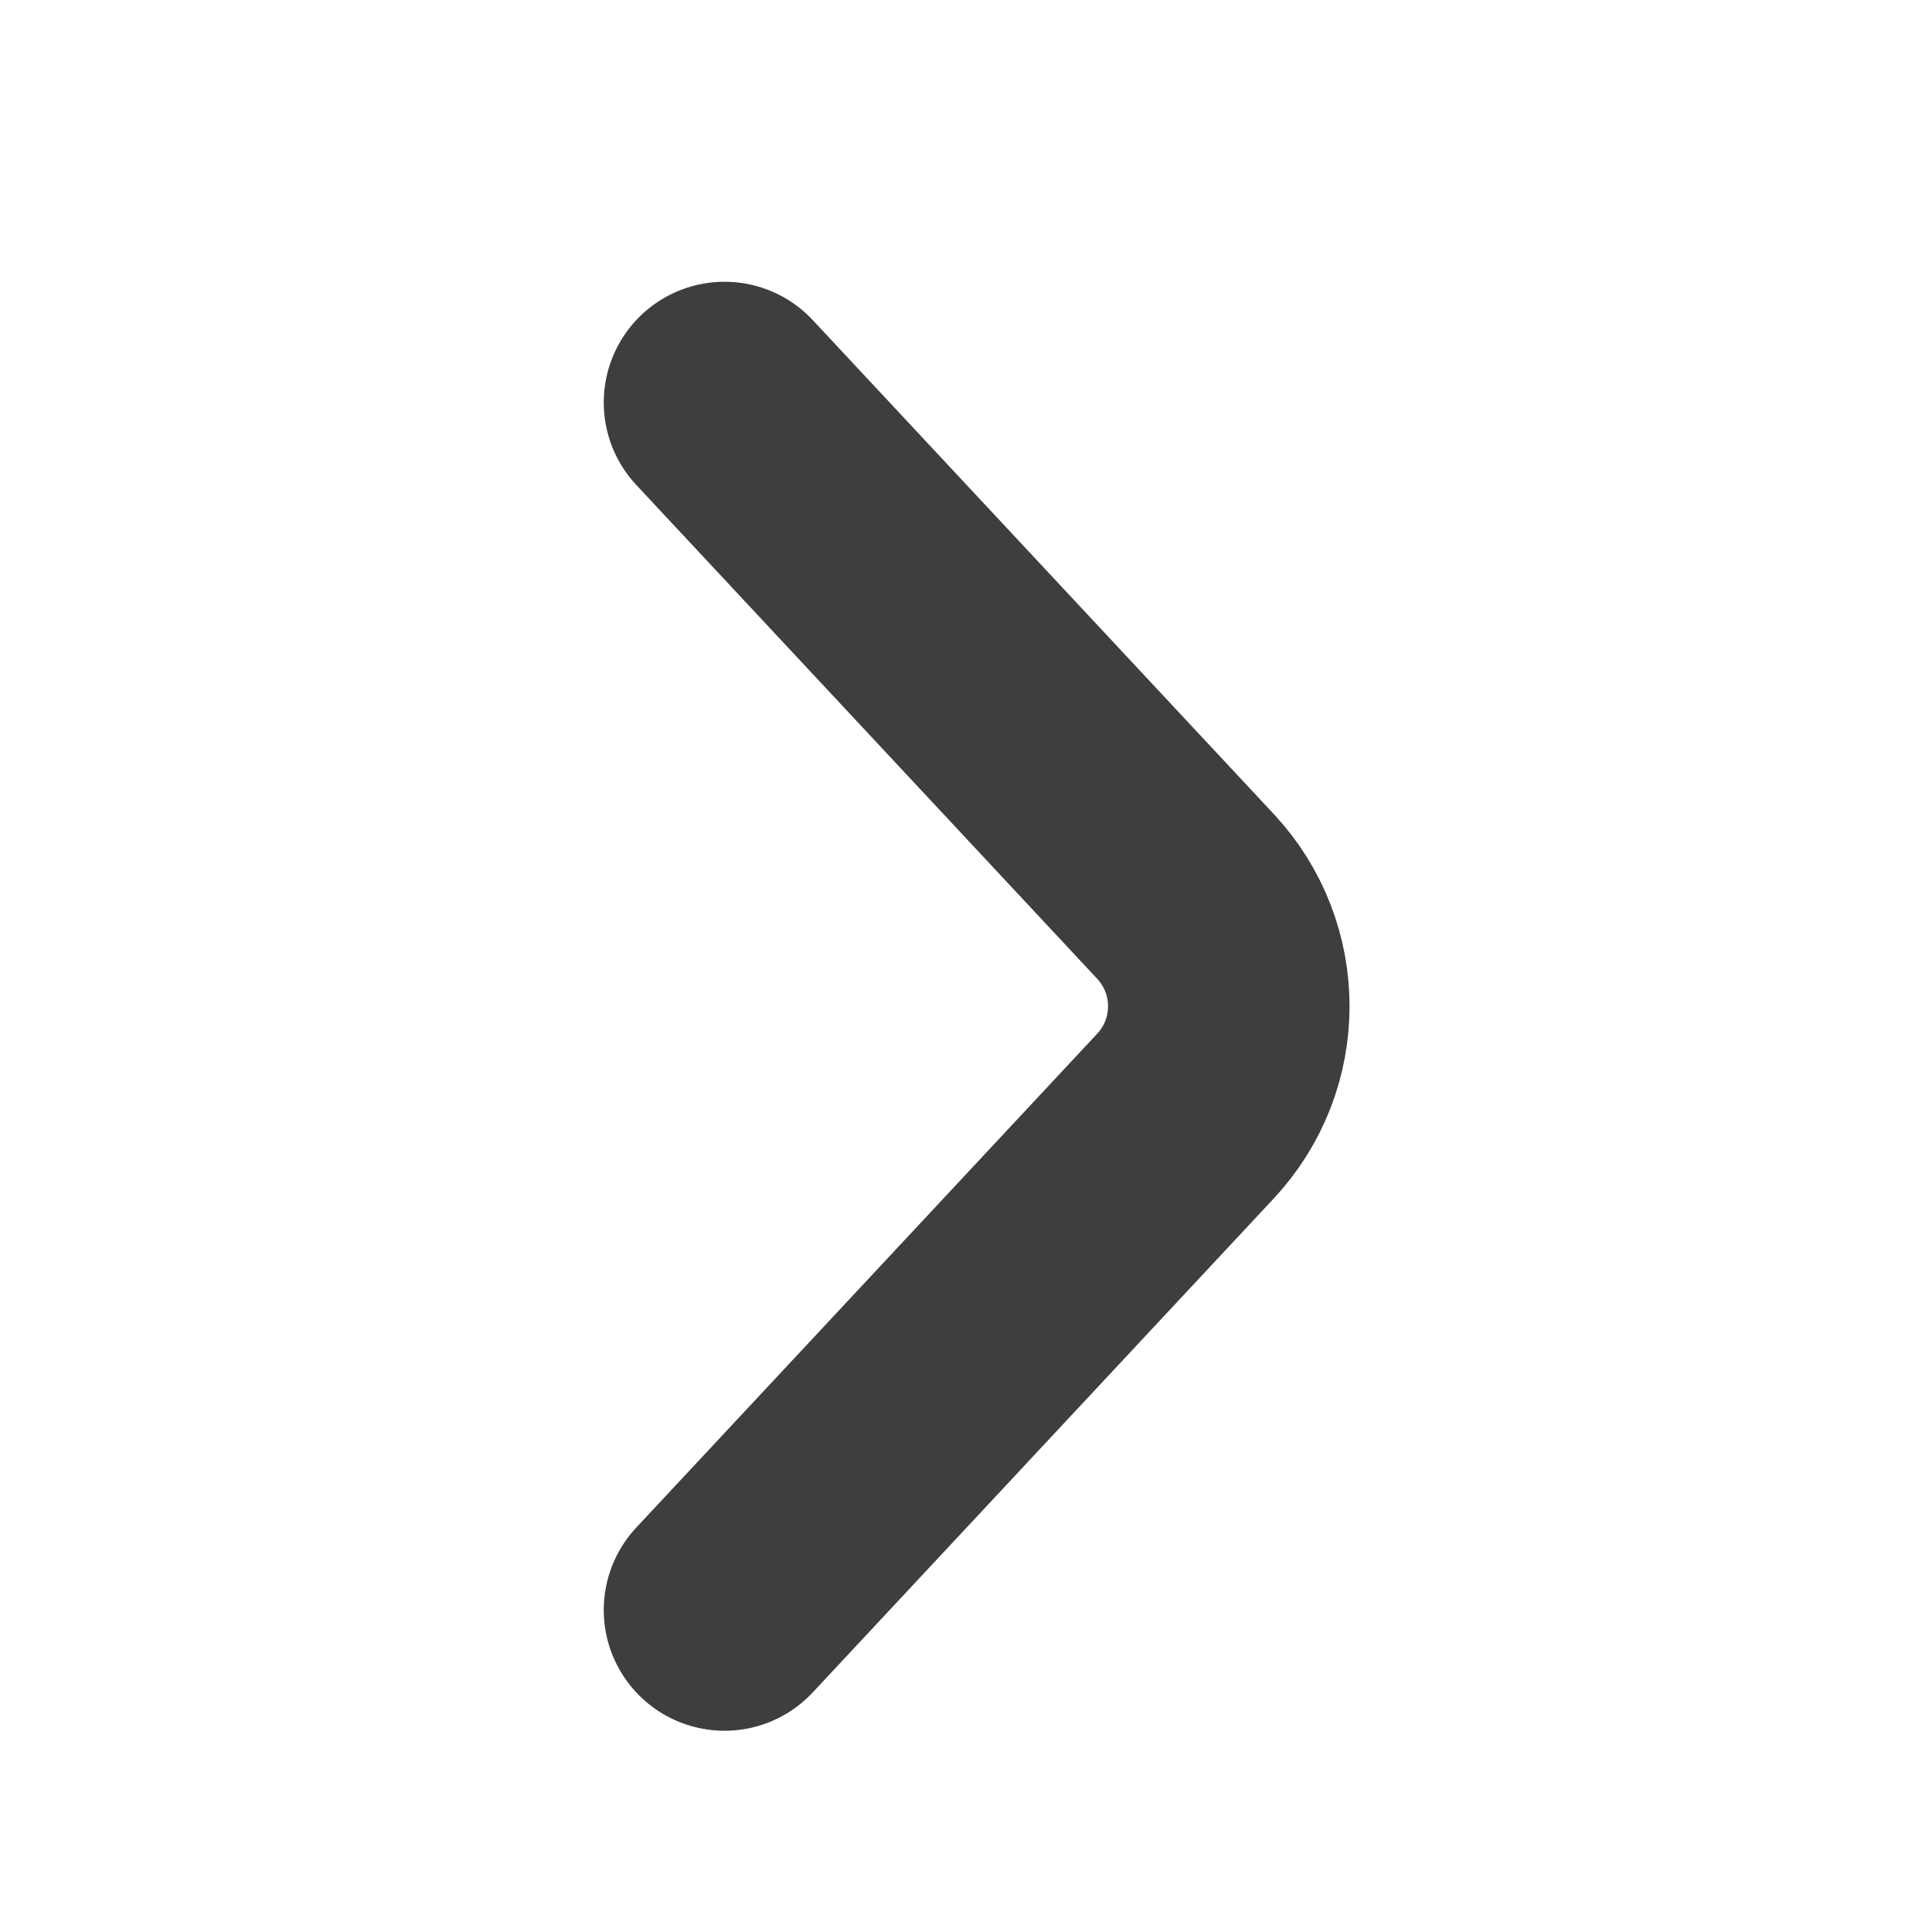 <svg width="24" height="24" viewBox="0 0 24 24" fill="none" xmlns="http://www.w3.org/2000/svg">
<path d="M9 20L14.726 13.865C15.444 13.096 15.444 11.904 14.726 11.135L9 5" stroke="#3E3E3F" stroke-width="3" stroke-linecap="round" stroke-linejoin="round"/>
</svg>
